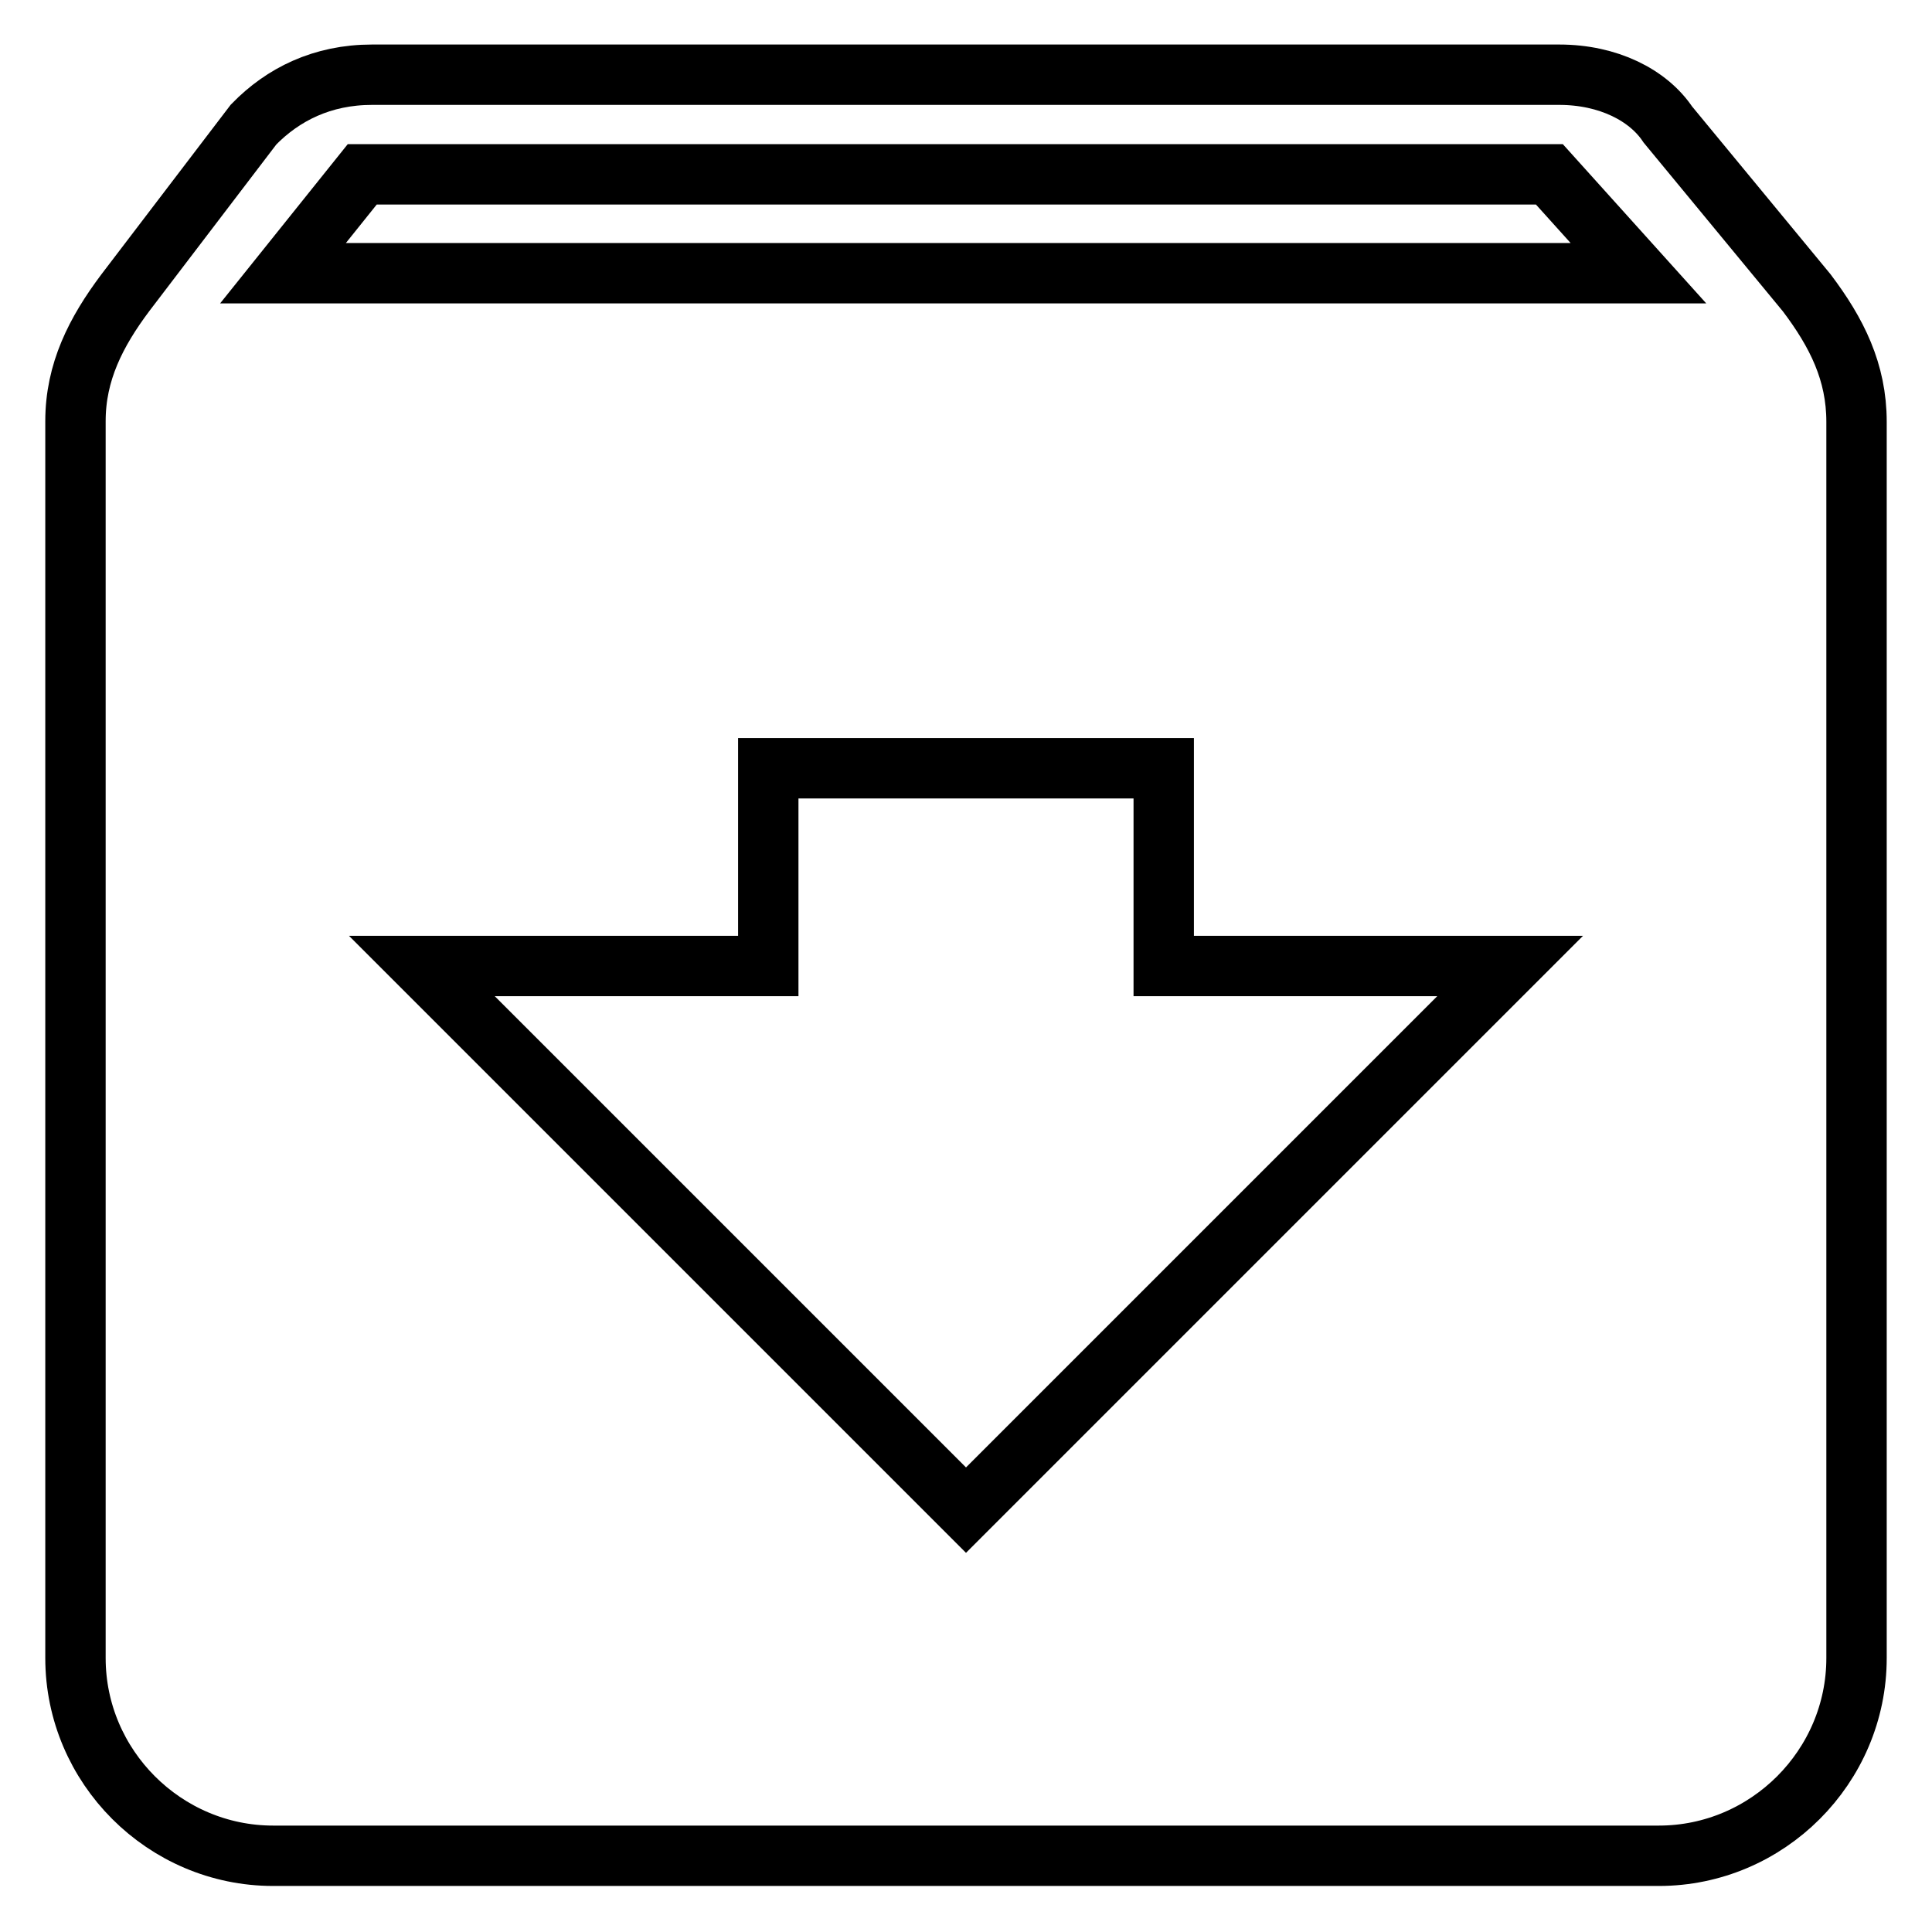 <?xml version="1.0" encoding="utf-8"?>
<!-- Svg Vector Icons : http://www.onlinewebfonts.com/icon -->
<!DOCTYPE svg PUBLIC "-//W3C//DTD SVG 1.1//EN" "http://www.w3.org/Graphics/SVG/1.1/DTD/svg11.dtd">
<svg version="1.1" xmlns="http://www.w3.org/2000/svg" xmlns:xlink="http://www.w3.org/1999/xlink" x="0px" y="0px" viewBox="0 0 256 256" enable-background="new 0 0 256 256" xml:space="preserve">
<g> <path stroke-width="8" fill-opacity="0" stroke="#000000"  d="M239.4,38.8l-18.4-22.3c-2.6-3.9-7.9-6.6-14.4-6.6H49.3c-6.6,0-11.8,2.6-15.7,6.6l-17,22.3 c-3.9,5.2-6.6,10.5-6.6,17v163.9c0,14.4,11.8,26.2,26.2,26.2h183.6c14.4,0,26.2-11.8,26.2-26.2V55.9 C246,49.3,243.4,44.1,239.4,38.8L239.4,38.8z M128,200.1L55.9,128h45.9v-26.2h52.4V128h45.9L128,200.1z M37.5,36.2L48,23.1h157.3 l11.8,13.1H37.5L37.5,36.2z"/></g>
</svg>